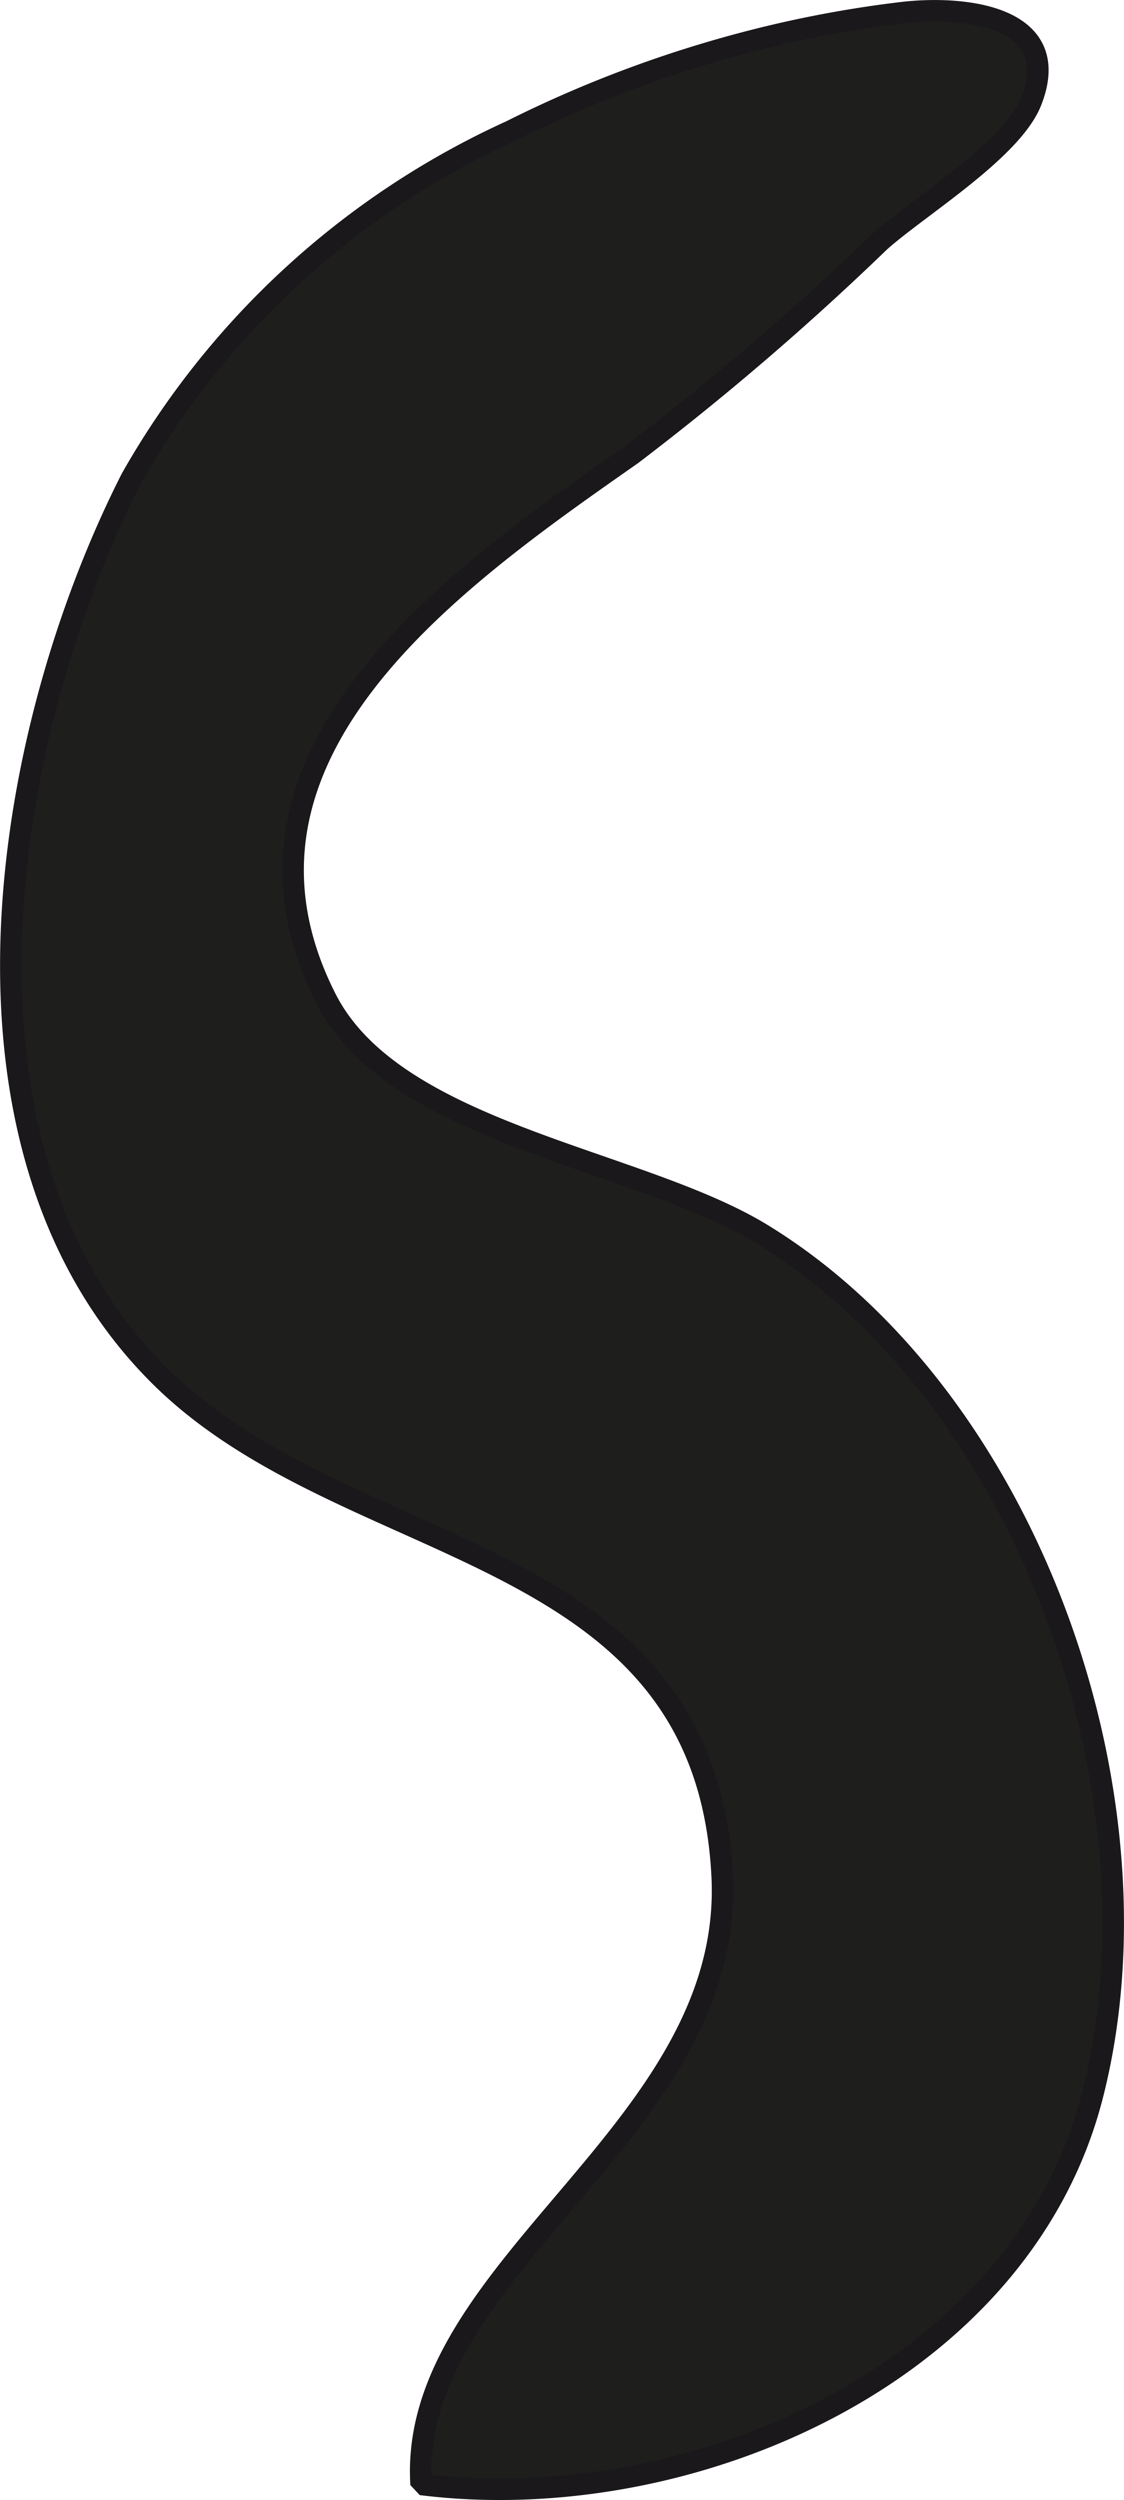 <?xml version="1.0" encoding="UTF-8"?>
<svg xmlns="http://www.w3.org/2000/svg"
     version="1.1"
     width="4.616mm"
     height="10.266mm"
     viewBox="0 0 13.083 29.1">
   <defs>
      <style type="text/css">
      .a {
        fill: #1e1e1c;
        stroke: #1b181c;
        stroke-miterlimit: 1;
        stroke-width: 0.25px;
      }
    </style>
   </defs>
   <path class="a"
         d="M1.896,16.052c-2.696-2.628-1.893-7.482-.367-10.484a9.695,9.695,0,0,1,4.415-4.042A14.027,14.027,0,0,1,8.957.424a13.431,13.431,0,0,1,1.539-.276c.723-.086,1.899.035,1.507,1.032-.224.568-1.307,1.225-1.762,1.631A32.275,32.275,0,0,1,7.353,5.29c-2.025,1.418-5.006,3.482-3.559,6.335.801,1.578,3.643,1.86,5.082,2.744,3.083,1.892,4.729,6.517,3.844,10.008-.825,3.264-4.7,4.933-7.819,4.542-.157-2.544,3.653-4.11,3.505-7.08C8.212,17.945,4.1,18.197,1.896,16.052Z"/>
</svg>
